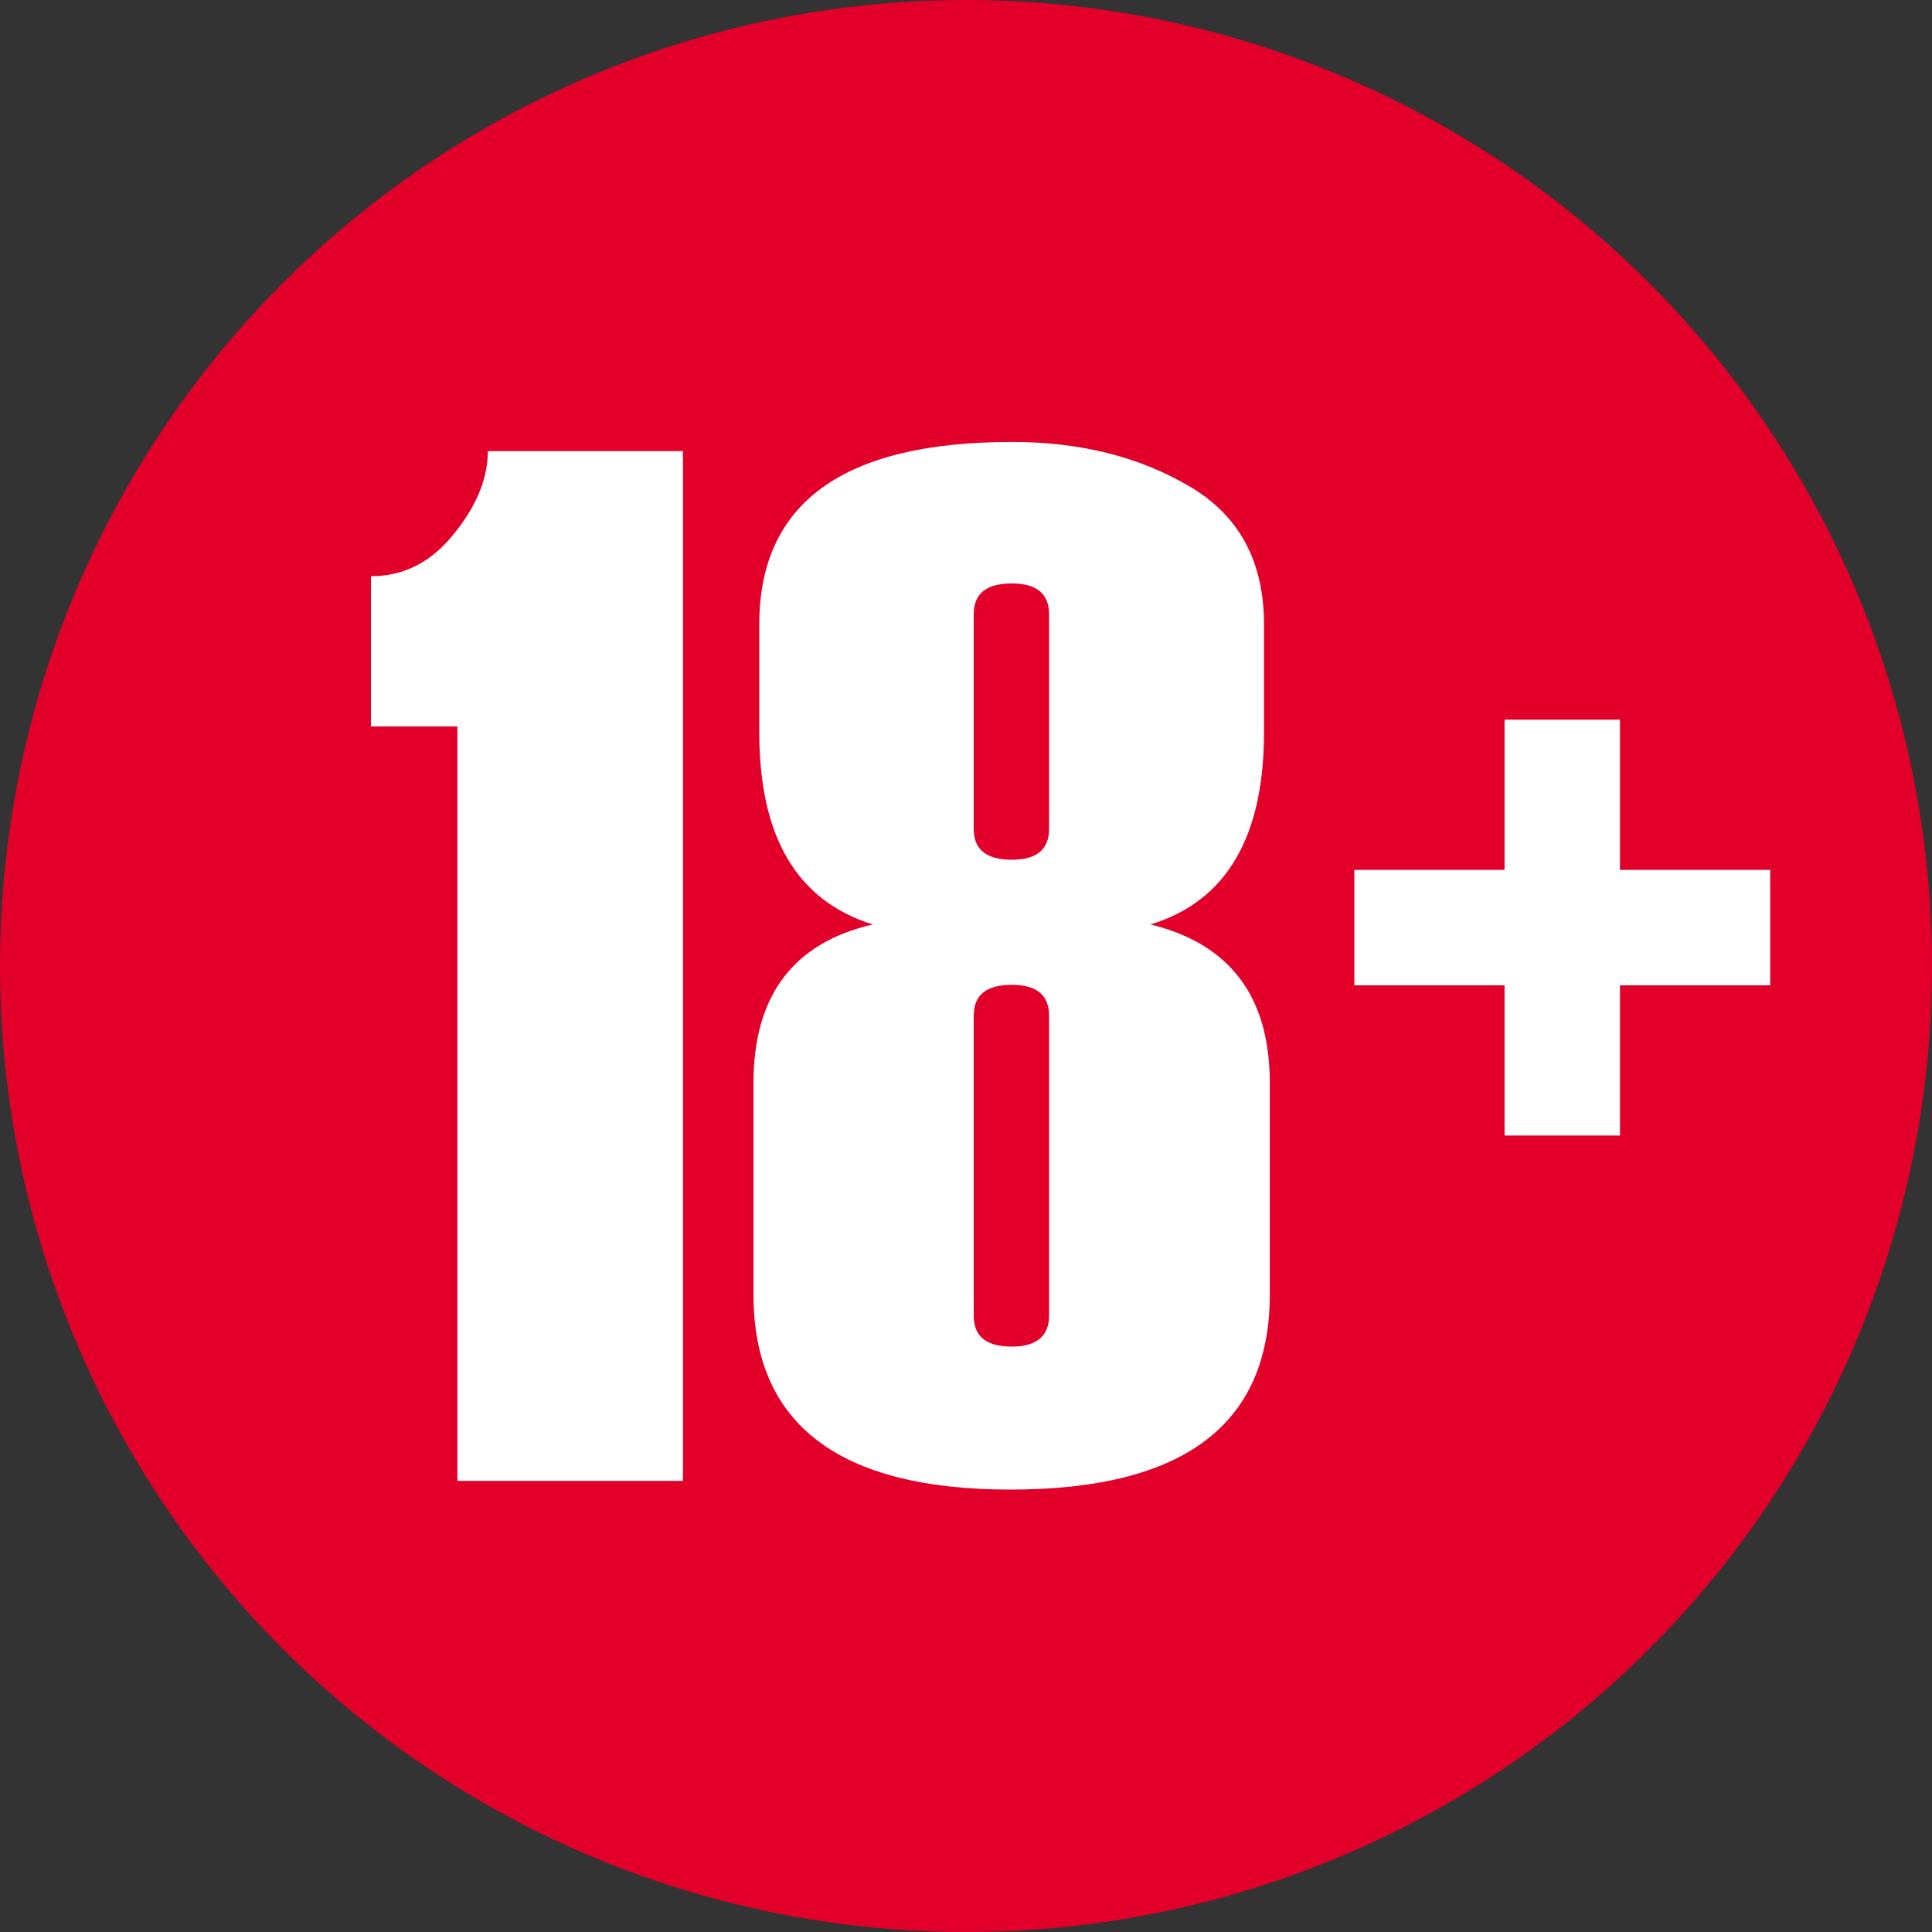 <?xml version="1.0" encoding="UTF-8"?>
<svg xmlns="http://www.w3.org/2000/svg" viewBox="0 0 400 400">
  <rect x="0" y="0" width="400" height="400" fill="#333333" stroke="none"/>
  <circle cx="200" cy="200" fill="#e2002b" r="200"></circle>
  <g fill="#fff">
    <path d="m141.5 306.6h-46.8v-156.2h-17.9v-31.1c6.8 0 12.5-2.9 17.2-8.8 4.7-5.8 7-11.5 7-17.1h40.4v213.2z"></path>
    <path d="m180.7 191.4c-15.7-4.9-23.5-18.1-23.5-39.8v-22.3c0-25.2 17.4-37.8 52.3-37.8 14 0 26.2 3 36.6 9.1 10.4 6 15.6 15.6 15.6 28.7v22.3c0 21.7-7.8 35-23.5 39.8 16.4 4 24.7 14.9 24.7 32.8v43.8c0 27-17.9 40.4-53.7 40.4-35.5 0-53.2-13.5-53.2-40.4v-43.8c0-18 8.2-29 24.7-32.8zm36.5-19.8v-44.4c0-4.3-2.6-6.4-7.7-6.4-5.3 0-7.9 2.1-7.9 6.4v44.4c0 4.3 2.6 6.4 7.9 6.4 5.1 0 7.7-2.1 7.7-6.4zm0 100.8v-62.1c0-4.3-2.6-6.4-7.7-6.4-5.3 0-7.9 2.1-7.9 6.4v62.1c0 4.3 2.6 6.4 7.9 6.4 5.1 0 7.7-2.2 7.7-6.4z"></path>
    <path d="m366.5 204h-31.1v31.1h-23.9v-31.1h-31.1v-23.9h31.1v-31.1h23.9v31.1h31.1z"></path>
  </g>
</svg>

